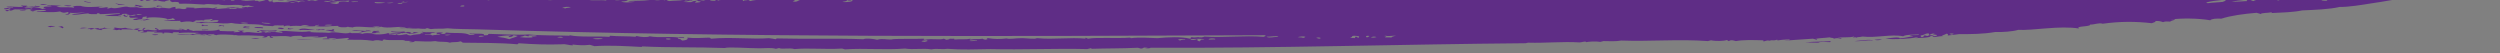 <?xml version="1.0" encoding="utf-8"?>
<!-- Generator: Adobe Illustrator 25.2.1, SVG Export Plug-In . SVG Version: 6.00 Build 0)  -->
<svg version="1.1" id="Layer_1" xmlns="http://www.w3.org/2000/svg" xmlns:xlink="http://www.w3.org/1999/xlink" x="0px" y="0px"
	 viewBox="0 0 937 20" style="enable-background:new 0 0 937 20;" xml:space="preserve">
<rect x="0" y="0" width="937" height="20" fill="#808080" stroke="none"/>
<style type="text/css">
	.st0{fill:none;}
	.st1{fill:#5F2D86;}
	.st2{fill:#FFFFFF;}
</style>
<g>
	<path class="st0" d="M222.1,14.5c1.2,0.3,2.5,0.2,3.8,0.1C225.7,14.2,223.4,14.3,222.1,14.5z"/>
	<path class="st0" d="M208.8,14c0.7,0,1.5,0.3,2.3,0C210.4,13.7,209.6,13.7,208.8,14z"/>
	<path class="st0" d="M198.2,13.3c-0.3,0.1,0.3,0.2-0.1,0.3c-0.5,0-0.9-0.2-1.4-0.3c-0.9,0.5-1,0.3-1.9,0.6c1.6,0.2,3.2,0.3,4.9,0.1
		c-1.3-0.5,0.6-0.2,1.6-0.5C200.3,13,199.2,13.4,198.2,13.3z"/>
	<path class="st0" d="M191,13.9c-1.2-0.2,0.6-0.4,0.4-0.6c-2-0.1-3.7,0.2-5,0.5c2.1,0.3,2.5,0.3,4.5,0.9c0.9-0.5,2.1-0.6,3.1-1.2
		c-0.4-0.2-0.9-0.1-1.4-0.3C191.9,13.4,192.6,13.7,191,13.9z"/>
	<path class="st0" d="M249.9,14.4c-0.9,0.3,0.6,0.6,1.4,0.3C251.4,14.3,250.6,14.5,249.9,14.4z"/>
	<path class="st0" d="M441.6,14.8c0,0.2,0.3,0.3,0.8,0.4c0-0.2,1.1-0.5,1.8-0.3C444.5,14.5,442.3,14.6,441.6,14.8z"/>
	<path class="st0" d="M363.3,15.3c0.9,0.3,2-0.1,2.9,0C366.4,14.9,364.1,15.1,363.3,15.3z"/>
	<path class="st0" d="M347.2,15.1c-0.7,0-1.8,0.2-1.8,0.4c0.3,0.1,0.7,0.1,1.1,0.2C347.4,15.5,348.2,15.3,347.2,15.1z"/>
	<path class="st0" d="M179.4,13.7c0.6,0.2,1.3,0,2-0.1C180.7,13.2,179.4,13.4,179.4,13.7z"/>
	<path class="st0" d="M147.5,0.9c-0.9,0.1-1.7,0.1-2.7,0.2C146,1.3,147,1.2,147.5,0.9z"/>
	<path class="st0" d="M144.5,1c-1.3-0.1-2.6-0.2-4-0.2C139.8,1.4,143.3,1.3,144.5,1z"/>
	<path class="st0" d="M149.8,1.1c-0.3,0.1-0.6,0.1-0.9,0.2c0.5,0.3,1.1,0,1.7,0.2C151.3,1.2,150.5,1.3,149.8,1.1z"/>
	<path class="st0" d="M151.6,0.6c-0.4-0.1-0.9,0.2-1.4,0.2c0.9,0.2,1.9,0.1,2.9-0.1c-0.5,0-1,0-1.5,0.1
		C151.3,0.7,151.4,0.7,151.6,0.6z"/>
	<path class="st0" d="M210.7,3c0.2,0.1,0.4,0,0.6,0c0.2,0.1,0.4,0.1,0.6,0.2c0-0.3,1.2-0.2,2.1-0.5C212.8,2.4,211.3,2.6,210.7,3z"/>
	<path class="st0" d="M173.6,2c-1.1,0.1-0.4,0.1-1.2,0.3C173.2,2.7,174.9,2.3,173.6,2z"/>
	<path class="st0" d="M486.4,13.9c0.7,0.2,1.4,0,2,0.3c0.7-0.1,0.6-0.3,0.9-0.4C488.4,13.5,487.4,13.7,486.4,13.9z"/>
	<path class="st0" d="M730.6,12.7c0.4,0.1,0.8,0.2,0.5,0.3c0.6,0,0.9-0.1,1.2-0.3C731.8,12.5,731.2,12.5,730.6,12.7z"/>
	<path class="st0" d="M725.3,12.6c-1.3-0.2-1.8,0.3-2.2,0.6c1.3,0,1.1,0,2,0.4C728.1,12.8,722.5,13.1,725.3,12.6z"/>
	<path class="st0" d="M722.8,12.5c-1.6,0.1-1.5,0.7-3.1,0.8c0.8,0.2,0,0.4,0.2,0.6c1.4,0.1,0.9-0.4,1.3-0.6c0.4-0.1,0.7,0.1,1.1,0.2
		C723.6,13.2,723,12.9,722.8,12.5z"/>
	<path class="st0" d="M259.5,0.2c-1.6-0.1-1.2,0.5-3.3,0.4c0.9,0.3,1.9,0.2,2.9,0.2c0.5-0.2,1-0.6,2.1-0.4c-0.1,0.2-0.9,0.4-0.4,0.6
		c1-0.1,2.1-0.1,1.8-0.5c-1.3,0.1-0.7-0.5-2-0.4c0.1,0,0.2-0.1,0.3-0.1h-1.6C259.6,0,259.7,0.1,259.5,0.2z"/>
	<path class="st0" d="M256.6,0.1c0.4,0.1,1,0,1.4-0.1h-1.1C256.8,0,256.7,0.1,256.6,0.1z"/>
	<path class="st0" d="M263.8,0.2c0.2-0.1,0.5-0.1,0.7-0.2h-2.1C262.9,0.1,263.3,0.2,263.8,0.2z"/>
	<path class="st0" d="M523.2,13.4c-1.3-0.1-2.7,0.3-4.1,0c-0.9,0.3,1.6,0.1-0.1,0.6c0.8,0.1,1.8-0.1,2.6,0.1
		C521.3,13.9,522.1,13.6,523.2,13.4z"/>
	<path class="st0" d="M131.5,0.7c1.4,0.3,1.4-0.2,2.6,0C134.5,0.3,132.2,0.5,131.5,0.7z"/>
	<path class="st0" d="M474.7,13.7c0.4,0.7,3,0.1,4.4,0.1C478.9,13.2,475.9,13.9,474.7,13.7z"/>
	<path class="st0" d="M453,14.8c0.7,0.1,1.5-0.1,2.3,0C456.4,14.4,452.9,14.2,453,14.8z"/>
	<path class="st0" d="M513.8,14c0.7,0.2,1.4,0.1,2.1-0.1C515.2,13.6,514.5,13.7,513.8,14z"/>
	<path class="st0" d="M446.2,14.7c0,0.5,1.7,0.3,2.6-0.1c0.1,0.3-0.4,0.6,0.7,0.9c0.9-0.2-0.2-0.9,1.9-0.6
		C450.9,14.3,447.8,14.6,446.2,14.7z"/>
	<path class="st0" d="M512.3,14c0.8-0.1,0.5-0.3,1-0.5C511.9,13.2,511.7,13.8,512.3,14z"/>
	<path class="st0" d="M493.3,14.2c0.4,0.1,0.7,0.2,1.1,0.3C495.8,14.3,494.3,13.8,493.3,14.2z"/>
	<path class="st0" d="M506,14.1c0.5,0.3,1.1,0,1.7,0.2c0.3-0.2,0.3-0.3,0.1-0.5c0.8-0.1,1.4,0.1,0.8,0.3c1.1,0.2,0.5-0.3,0.9-0.4
		c-0.6-0.3-1.3-0.2-2-0.3C506,13.6,507.4,13.9,506,14.1z"/>
	<path class="st0" d="M86.9,0.2c0.9,0.1,1.2,0,1.4-0.2h-1.4C86.8,0.1,86.8,0.1,86.9,0.2z"/>
	<path class="st0" d="M266.2,0.1c0.5,0.2,1.1,0.2,1.7,0.2c0.6-0.1,0.5-0.2,0.3-0.3h-1.8C266.3,0,266.2,0.1,266.2,0.1z"/>
	<path class="st0" d="M90.3,0c0.5,0,1.1,0.1,1.6,0h-0.6H90.3z"/>
	<path class="st0" d="M90.7,0.1c0.5,0.4,3.5,0.1,5,0c0.6,0.6,0.7-0.2,1.7,0.5c1.3-0.2,1.9-0.4,2.5-0.6h-8
		C92.5,0.1,90.9,0.2,90.7,0.1z"/>
	<path class="st0" d="M71.7,0h-0.6c0.1,0,0.3,0.1,0.4,0.1C71.6,0.1,71.6,0,71.7,0z"/>
	<path class="st0" d="M183.3,0.1c0.2,0,0.4-0.1,0.5-0.1h-1C182.9,0,183.1,0.1,183.3,0.1z"/>
	<path class="st0" d="M84.8,0h-1.7c0.4,0,0.9,0.1,1.3,0.1C84.5,0.1,84.7,0,84.8,0z"/>
	<path class="st0" d="M104.2,0.1c0,0,0.1-0.1,0.2-0.1h-2.1c-0.1,0.1-0.3,0.2-0.3,0.3c-0.5-0.1-0.2-0.2,0.1-0.3h-1.2
		c-0.4,0.1-0.2,0.5,0.5,0.6c1.6-0.4,0.5,0.1,1.4,0.3c2.2-0.4,4.1,0.2,6.2-0.2c0,0.2,0.3,0.3,1.1,0.3c0.7-0.3,1.8-0.5,1.8-0.1
		c0.9-0.2,0.4-0.6,2.7-0.4c-1.3-0.5-2.9-0.1-4.4,0.3c-1,0-1.9-0.4-2.9-0.4c0.4-0.1,0.9-0.1,0.6-0.2c1.2,0.2,3.3,0.1,4.3-0.2h-5.6
		C105.9,0.2,105,0.2,104.2,0.1z"/>
	<path class="st0" d="M131,0.2c-2.2,0.3-2.7-0.1-4.7,0.3c-0.5-0.1-0.9-0.3-1.4-0.4c-0.5,0.2-1,0.2-1.5,0.1c0.2,0.3,2.4,0.2,2.9,0.5
		c-0.9,0.4-1.8,0.1-2.7,0.4c0.8,0.2,1.7,0.3,2.5,0.4c1.2-0.3,1.1-0.5,0.7-0.8c1.2-0.2,2.4-0.3,3.5,0C131.4,0.5,130.4,0.4,131,0.2z"
		/>
	<path class="st0" d="M247.6,0h-2.2C246.6,0.2,247.1,0.1,247.6,0z"/>
	<path class="st0" d="M249.4,0h-0.5c0.1,0,0.2,0.1,0.4,0.1C249.3,0.1,249.3,0,249.4,0z"/>
	<path class="st0" d="M250.9,0.4c1.1-0.2,3.9-0.1,5.1-0.4h-6.1C250,0.1,250.2,0.3,250.9,0.4z"/>
	<path class="st0" d="M227.3,0.2c-0.2-0.1-0.1-0.1,0.1-0.2H221C222.5,0.3,225.5-0.1,227.3,0.2z"/>
	<path class="st0" d="M235.3,0.2c-0.9,0.3-1.6,0.4-2.4,0.3c0.6,0.6,3.5,0.4,5.2,0.2c-0.9-0.2-1.8,0.1-2.6-0.3c2.7-0.2,5.4,0,8.2-0.4
		h-8.9C235.2,0,235.5,0,235.3,0.2z"/>
	<path class="st0" d="M207.3,0h-2C206,0.1,206.6,0.1,207.3,0z"/>
	<path class="st0" d="M88.7,3.3C88.9,3,87.8,3,86.8,3.1c0,0,0,0,0,0c0,0,0,0,0,0c-0.4,0-0.8,0.1-1,0.2C86.7,3.5,87.7,3.3,88.7,3.3z"
		/>
	<path class="st0" d="M232.7,0h-2.2C231.2,0.2,231.9,0.1,232.7,0z"/>
	<path class="st0" d="M112.7,9.5c1,0.2,2.1,0.4,3.2,0.1C114.8,9.5,113.8,9.2,112.7,9.5z"/>
	<path class="st0" d="M101.5,8.8c-1.1-0.4-2.4-0.1-3.4-0.4C98,8.8,100.5,9,101.5,8.8z"/>
	<path class="st0" d="M90.1,8.6c0.9,0.3,2.8,0.3,2.9,0C92.1,8.5,91.1,8.3,90.1,8.6z"/>
	<path class="st0" d="M115,0.2c0.2,0,0.5,0.1,0.8,0.2c0.8-0.4,1.6-0.3,2.3,0c0.4-0.1,0.8-0.2,1.2-0.3C117.9,0.1,116.5-0.1,115,0.2z"
		/>
	<path class="st0" d="M139.8,10c-0.7-0.1,0.1,0.2,1,0.2c0.6,0,1.1-0.1,1.6-0.2C141.6,9.7,140.6,10,139.8,10z"/>
	<path class="st0" d="M121.7,9.5c0.9,0.1,2.6,0.2,2.7-0.2C123.5,9.2,121.8,9.2,121.7,9.5z"/>
	<path class="st0" d="M124.2,0.6c-0.9-0.1-1.9-0.4-2.9-0.2C122.2,0.7,123.2,0.8,124.2,0.6z"/>
	<path class="st0" d="M51,5.5c0.7,0.3,1.5,0,2.3,0C53.1,5.5,52.3,5.1,51,5.5z"/>
	<path class="st0" d="M122.9,14.5c0.3,0.1,0.7,0.2,1.1,0.2c0.7,0,1.3,0,1.9-0.1c0.1,0,0.1-0.1,0.1-0.1
		C125.1,14.3,124,14.2,122.9,14.5z"/>
	<path class="st0" d="M154.6,15.4c0.2,0,0.4,0,0.6,0C155,15.3,154.8,15.3,154.6,15.4z"/>
	<path class="st0" d="M152.5,10.5c0.8,0,1.6-0.1,2.4,0C153.9,10.4,153,10.4,152.5,10.5z"/>
	<path class="st0" d="M729.7,12.6c-0.8,0.4-1,0.4-1.9,0.8c0.2,0.1,0.4,0.1,0.6,0.1c0.2,0,0.4,0,0.5-0.1c0.3,0,0.6-0.1,0.9-0.1
		c0.1,0,0.2,0,0.3,0C730,13.1,730.4,12.9,729.7,12.6z"/>
	<path class="st0" d="M194.3,16.2c-0.1,0-0.3,0-0.6,0C193.9,16.2,194.1,16.2,194.3,16.2z"/>
	<path class="st0" d="M9.1,2.9c0.8,0.5,1.8-0.2,2.6,0.3C12.3,3.1,12,2.9,12.6,3C12.6,2.7,10.2,2.6,9.1,2.9z"/>
	<path class="st0" d="M166.6,13.1c0.8,0.3,1.6,0.1,2.4-0.1C168.2,13,167.5,12.9,166.6,13.1z"/>
	<path class="st0" d="M827,0.9c-0.3,0.1,0.2,0.2,0.5,0.3c2.1-0.3,4.2-0.3,5.6-0.5c0.8-0.3,1.4-0.5,0.9-0.7h-1.3
		C830.6,0.2,828.3,0.5,827,0.9z"/>
	<path class="st0" d="M269.4,0.2c0.4-0.2,0.8-0.2,1.1-0.2H269C269,0.1,269.1,0.2,269.4,0.2z"/>
	<path class="st0" d="M853.8,0.2c0.2-0.1,0.4-0.1,0.6-0.2h-0.9C853.5,0.1,853.6,0.1,853.8,0.2z"/>
	<path class="st0" d="M843.5,0.1c0.4,0.1,0.7,0.2,1.1,0.3c0.3-0.2,0.6-0.3,1-0.4h-1.5C843.9,0,843.7,0.1,843.5,0.1z"/>
	<path class="st0" d="M317.5,0c-0.2,0.4-0.1,0.4-1.8,0.7c1.6,0.3,4.7-0.2,3.6-0.7C318.6,0.3,318,0.3,317.5,0z"/>
	<path class="st0" d="M836.3,0.6c1.9,0.1,3.9-0.1,5.9-0.2c0.2-0.2,0-0.3-0.3-0.4H841C839.4,0.2,837.9,0.3,836.3,0.6z"/>
	<path class="st0" d="M278.9,0.4c-0.2-0.4,1-0.2,1.5-0.4h-1.6C278.4,0.1,278.3,0.3,278.9,0.4z"/>
	<path class="st0" d="M872.3,0H870c0.6,0.4,1.3,0.2,2,0.3C872,0.2,872.2,0.1,872.3,0z"/>
	<path class="st0" d="M280.5,0.1c0.2,0.1,0.5,0.2,0.8,0.3c0.7-0.3,1.7-0.3,2.1-0.4H281C280.8,0,280.7,0.1,280.5,0.1z"/>
	<path class="st0" d="M297.1,0.5c1.6,0.4,1.8-0.2,2.7-0.5h-1.9C298,0.1,297.6,0.3,297.1,0.5z"/>
	<path class="st1" d="M17.8,9.9c0.4,0.1,0.7,0.2,1.1,0.3c0.6-0.3,1.2-0.1,1.8-0.3C19.8,9.7,18.8,9.6,17.8,9.9z"/>
	<path class="st1" d="M23.1,9.8c-0.5,0.1-0.9,0.2-1.3,0.3c1.1,0,1.1,0.3,1.7,0.5C24,10.3,23.8,10.1,23.1,9.8z"/>
	<path class="st1" d="M7.5,3.7C7.1,4,9.2,4.1,9.8,3.7C9.1,3.3,8.2,4,7.5,3.7z"/>
	<path class="st1" d="M39,10.3c-0.1,0.4-0.5,0.3-1.8,0.5c-0.1-0.1-0.1-0.2-0.5-0.3c-0.8,0.2-1.6,0.2-2.3,0c-0.8,0.1-1.6,0.2-1.6,0.4
		c0.4,0,1.3-0.1,0.9,0.1c0.6,0.2,1.2-0.2,1.8-0.3c0.4,0.3,1.4,0.4,2.5,0.6c0.1-0.6,2.1-0.6,3.6-0.7C40.7,10.6,39.8,10.7,39,10.3z"/>
	<path class="st1" d="M11.3,4c0.4,0.1,0.7,0.2,1.1,0.3c0.1-0.1,0.4-0.3,0.9-0.2C13.8,3.8,11.8,3.6,11.3,4z"/>
	<path class="st1" d="M17.8,1.6c-0.9-0.1-2.5-0.2-2.7,0.2C16,1.9,16.8,1.8,17.8,1.6z"/>
	<path class="st1" d="M56.9,13c0.8,0.3,2.3,0.2,2.4-0.1C58.5,12.9,57.7,12.8,56.9,13z"/>
	<path class="st1" d="M26.8,2.1c-1-0.1-1.9-0.2-2.9,0C24.9,2.2,25.8,2.6,26.8,2.1z"/>
	<path class="st1" d="M56.2,7.2c-0.4,0-0.8-0.1-1.1-0.2c-0.6,0.6-2,0.2-1.6,0.6C54.7,7.8,54.6,7.4,56.2,7.2z"/>
	<path class="st1" d="M31.8,0.4c-1,0.3,1.3,0.5,2.2,0.7C34.4,0.8,32.3,0.8,31.8,0.4z"/>
	<path class="st1" d="M44,1.8c1,0,1.9,0.1,2.9-0.1c-1.1-0.1-2.3-0.1-3.4-0.4C42.5,1.4,45.1,1.6,44,1.8z"/>
	<path class="st1" d="M75.7,11.1c-0.4,0.5,1.7,0.1,2.3,0.2C78.4,10.9,76.3,11.2,75.7,11.1z"/>
	<path class="st1" d="M76,9.2c-0.6,0.2-0.6,0.4-0.1,0.6c0.9-0.4,2,0,2.1-0.3C77.4,9.2,76.6,9.7,76,9.2z"/>
	<path class="st1" d="M94.1,14.3c1,0.2,2.1,0.4,3.2,0.1C96.2,14.3,95.2,14.2,94.1,14.3z"/>
	<path class="st1" d="M93.4,10.1c0.7-0.4-1.1,0.1-1.4-0.3c-1.2,0.2-0.5,0.4-1,0.5c0.7,0.2,1.5,0.3,2.3,0.3c0.8-0.2-0.7-0.3-1.4-0.3
		C91.3,10.2,93.1,10,93.4,10.1z"/>
	<path class="st1" d="M95.4,10.2c-0.2,0.5,2.3,0.2,3.1,0.4C99.4,10.1,96.4,10.1,95.4,10.2z"/>
	<path class="st1" d="M106.4,10.8c0-0.3-1.4-0.6-2.3-0.3C104,10.7,105.4,11.1,106.4,10.8z"/>
	<path class="st1" d="M112.4,11.3c1.9-0.3,3.7,0.2,5.6-0.2c-2.8,0-3.9-0.9-6.2,0C112.2,11.1,112.7,11.2,112.4,11.3z"/>
	<path class="st1" d="M121.8,11c-0.6-0.4-1.4,0.3-2-0.1c-0.5,0.2-0.9,0.3-1.2,0.2c-0.7,0.3,0.9,0.1,1.1,0.3
		C119.2,10.9,120.7,11.4,121.8,11z"/>
	<path class="st1" d="M124.7,10.9c-0.1,0.6-1.7,0.1-2.7,0.4c1.9,0.2,2.2,0.8,3.7,0.4C123.9,11.4,126.3,11.2,124.7,10.9z"/>
	<path class="st1" d="M131.9,11.4c1.1,0.4,2.3,0.1,3.5,0.2c0.6,0.2-0.2,0.4-1,0.5c2,0.2,2-0.6,4.7-0.4c-0.5-0.3-0.6-0.2-1.7-0.5
		c-1.3,0.3,0.4,0.1,0.8,0.4C136.2,11.7,134.1,11.2,131.9,11.4z"/>
	<path class="st1" d="M106.6,0h-2.2c-0.1,0-0.1,0.1-0.2,0.1C105,0.2,105.9,0.2,106.6,0z"/>
	<path class="st1" d="M695.1,15.4c2.3,0.2,4.8-0.5,7-0.2C701.1,14.6,697.3,15.2,695.1,15.4z"/>
	<path class="st1" d="M702.5,14.9c0.9,0.3,1.9,0.2,2.9-0.1C704.4,14.7,703.5,14.8,702.5,14.9z"/>
	<path class="st1" d="M86.8,3.1C86.8,3.1,86.8,3.1,86.8,3.1C86.8,3.1,86.8,3.1,86.8,3.1C86.8,3.1,86.8,3.1,86.8,3.1z"/>
	<path class="st1" d="M102,0.3c0.1-0.1,0.2-0.2,0.3-0.3h-0.2C101.8,0.1,101.5,0.2,102,0.3z"/>
	<path class="st1" d="M368.3,14.5c0.1,0,0.1,0,0.2,0C368.4,14.5,368.4,14.5,368.3,14.5z"/>
	<path class="st1" d="M872,0.3c-0.7-0.1-1.4,0.1-2-0.3h-15.6c-0.2,0.1-0.5,0.1-0.6,0.2c-0.2-0.1-0.3-0.1-0.2-0.2h-8
		c-0.4,0.1-0.7,0.2-1,0.4c-0.4-0.1-0.7-0.2-1.1-0.3c0.2,0,0.4-0.1,0.6-0.1h-2.2c0.3,0.1,0.4,0.2,0.3,0.4c-2,0.1-4,0.3-5.9,0.2
		c1.6-0.3,3.1-0.4,4.7-0.6h-7c0.5,0.2-0.1,0.4-0.9,0.7c-1.4,0.2-3.5,0.2-5.6,0.5c-0.3-0.1-0.8-0.2-0.5-0.3c1.3-0.4,3.6-0.7,5.7-0.9
		H319.3c1.1,0.5-2,1-3.6,0.7c1.7-0.3,1.6-0.3,1.8-0.7h-17.7c-0.9,0.3-1.1,0.9-2.7,0.5c0.5-0.2,0.9-0.4,0.8-0.5h-14.5
		c-0.5,0.1-1.4,0.1-2.1,0.4c-0.3-0.1-0.6-0.2-0.8-0.3c0.2,0,0.3-0.1,0.5-0.1h-0.7c-0.5,0.2-1.6,0-1.5,0.4c-0.6-0.1-0.5-0.3-0.2-0.4
		h-4.1h-4.1c-0.4,0-0.8,0-1.1,0.2c-0.3,0-0.4-0.1-0.4-0.2h-0.8c0.2,0.1,0.3,0.2-0.3,0.3c-0.6,0-1.2,0-1.7-0.2c0,0,0.1-0.1,0.2-0.1
		h-1.9c-0.2,0.1-0.5,0.1-0.7,0.2c-0.5,0-0.9-0.1-1.4-0.2h-1.5c-0.1,0-0.2,0.1-0.3,0.1c1.3-0.1,0.7,0.5,2,0.4
		c0.3,0.4-0.8,0.4-1.8,0.5c-0.5-0.2,0.3-0.4,0.4-0.6c-1.1-0.2-1.6,0.2-2.1,0.4c-1,0-2,0.1-2.9-0.2c2.1,0.1,1.7-0.5,3.3-0.4
		c0.2-0.1,0.1-0.2-0.2-0.2H258c-0.4,0.1-1,0.2-1.4,0.1c0.1,0,0.2-0.1,0.3-0.1H256c-1.2,0.3-4,0.2-5.1,0.4c-0.7-0.1-0.9-0.3-1-0.4
		h-0.6c0,0-0.1,0.1-0.2,0.1c-0.1,0-0.3-0.1-0.4-0.1h-1.2c-0.5,0.1-1.1,0.2-2.2,0h-1.7c-2.8,0.4-5.5,0.2-8.2,0.4
		c0.8,0.4,1.7,0.1,2.6,0.3c-1.7,0.2-4.6,0.4-5.2-0.2c0.8,0.1,1.5,0,2.4-0.3c0.2-0.2-0.2-0.2-0.5-0.2h-2.1c-0.8,0.1-1.5,0.2-2.2,0
		h-3.1c-0.1,0.1-0.2,0.1-0.1,0.2c-1.8-0.3-4.8,0.1-6.3-0.2h-4.4h-1.1h-8.2c-0.7,0.1-1.3,0.1-2,0h-21.6c-0.1,0-0.3,0.1-0.5,0.1
		c-0.2,0-0.4-0.1-0.5-0.1h-70.6c-1,0.3-3.1,0.4-4.3,0.2c0.3,0.1-0.2,0.1-0.6,0.2c1,0,1.9,0.4,2.9,0.4c1.5-0.4,3.1-0.8,4.4-0.3
		c-2.3-0.2-1.8,0.2-2.7,0.4c0-0.4-1.1-0.2-1.8,0.1c-0.8,0-1.1-0.1-1.1-0.3c-2.1,0.4-4-0.2-6.2,0.2c-0.9-0.2,0.2-0.7-1.4-0.3
		c-0.6-0.1-0.8-0.5-0.5-0.6h-1.1c-0.6,0.2-1.2,0.4-2.5,0.6c-1-0.7-1.1,0.1-1.7-0.5c-1.5,0.1-4.5,0.4-5,0c0.2,0.1,1.8,0,1.2-0.1
		c-0.5,0.1-1.1,0-1.6,0h-2c-0.2,0.2-0.5,0.3-1.4,0.2c-0.1-0.1-0.1-0.1,0-0.2h-2.1c-0.1,0-0.3,0.1-0.4,0.1C84,0.1,83.5,0,83.1,0H71.7
		c0,0-0.1,0.1-0.2,0.1c-0.1,0-0.3-0.1-0.4-0.1h-7.4c0.3,0.3-0.2,0.5,1,0.8c0.8-0.2,1.5,0,2.3,0c-0.3,0.2,0.3,0.4,0.2,0.6
		c3.1-0.1,6.2,0.1,9.3,0.3c1.8-0.5,3.5,0.2,5.3-0.1c2.9,0.9,7.6-0.4,9.5,0.7C91.9,2,92.5,2.2,93.1,2c0.7,0.3,1.5,0.3,2.2,0.5
		c-1.2,0.2-2.1-0.2-2.7,0.4c0.6-0.4-0.7-0.2-1.7-0.3c-0.8,0.3,0.4,0.3,1.1,0.3C90.6,3.3,89.3,3,87.9,3c-0.5-0.2,1.4-0.2,1.8-0.1
		c-0.4-0.4-3.5,0-4.9-0.1c0.6,0.3,1.4,0,2,0.3c1-0.1,2.1-0.1,1.9,0.2c-1,0-2,0.2-2.9,0c0.2-0.1,0.6-0.2,1-0.2
		c-2.7-0.1-3.7,0.2-6.2,0.3c-0.8-0.2,2-0.3,0.4-0.6c-0.4,0.1-0.8,0.2-1.2,0.3c-2.5-0.4-5.5-0.1-7.3,0.1c1.7-0.4-1.1-0.3-2.5-0.4
		c-0.2,0.2-1,0.4,0.2,0.4c-2.1,0.6-2.3-0.3-4.1,0.1c-0.8-0.2-0.3-0.5-0.2-0.7c-0.8-0.1-2.1,0.4-2.1,0.5c-1.2,0.2-3.4-0.6-3.8,0
		c-0.5,0-2.4-0.3-2-0.4c-1.2,0.4-4.4,0.4-7,0.1c1.6-0.2,1.4-0.1,2.7-0.5c-0.9-0.2-1.9-0.3-2.8-0.5c-0.9,0.1,0.8,0.6-0.4,0.4
		c-0.6,0.4,1.3,0,1.8,0C52.5,2.7,49,3,47.6,2.5c-1.9-0.1-4.1,1-5.9,0.4c-0.4,0.1-0.8,0.2-1.2,0.3c-1-0.2,0.1-0.3,0.1-0.5
		c-1.1-0.1-2.4,0.5-3.5,0.1c-0.6-0.3,1.1-0.2,1.5-0.4c-3.3,0.2-6.4,0.5-8.4-0.2c-1,0-1.9-0.1-3,0.3c0.7,0.1,0.8,0.3,0.2,0.4
		c-1.1-0.4-4.3,0.1-6.3-0.4c0.7-0.2,1.4-0.4,2.1-0.2C22.7,2,19.6,2,18,1.9c-1.4,0.4,1,0,1.4,0.4c-1,0.3-1.9,0-3,0.3
		C16.6,2.7,16.6,2.9,16,3c0.7,0.2,1.1,0,1.1,0.3c-0.4,0-0.8,0-1.2,0.1c-1.4-0.6-1.8-0.5-3.7-0.8c1-0.4,1.9,0.3,2.9-0.1
		c-0.6-0.3-1.3-0.1-2-0.4c0.6,0.3-2.2,0.5-3.3,0.5c-0.3-0.1,0.3-0.2,0.6-0.3C9.7,1.9,8.9,2.3,8.1,2C7.6,2.2,8.8,2.3,8.6,2.5
		c-2.1,0.3-4-0.2-6.1,0C2.4,2.9,4,2.5,4.8,2.7C5,2.8,4.8,2.9,5,2.9C3.5,2.7,3.1,3,1.5,3.2c0,0.5,1.4,0.3,2.1-0.1
		c1.3,0.2-1.4,0.5,0.5,0.5c-1,0.1-3,0.2-1.6,0.6c0.8,0,1.2-0.2,0.4-0.4C3.3,3.7,3.7,3.9,4,4c1.1-0.2,0.8-0.4,1.6-0.5
		c1.7,0,3.5,0.2,5.3-0.1c2,0.8,4.3,0.1,6.4,0.4C17.1,4.4,14,4,13.7,4.5c3.3-0.2,5.1,0.4,8.8-0.2c0.8,0.4,1.3,0.7,2.9,0.2
		c0.7,0.4,0.3,0.7-1,0.9c0.4,0.2,1,0,1.4,0.1c-0.5-0.3,1.4-0.5,0.1-0.8c2,0.4,4.1-0.1,6.1,0c-2.7,0.3-4.5,0.6-5.1,0.6
		c0.8,0.6,4.3-0.2,6.2-0.3c0.1,0.4,2.1,0.3,3.2,0.3C36.6,5.2,36,5.1,36.4,5c0.3,0,0.6,0,0.9-0.1c0.1,0.1-0.4,0.3,0.2,0.4
		c2.4,0,4.9-0.3,7.3-0.3c0.2,0.1,0,0.2,0.3,0.2c-2.6,0.1-3.5,0.4-5.9,0.6c2,0.4,4.1,0.1,6.1,0.3C46,5.8,44.4,6,44.2,5.8
		c0.5-0.2,1-0.1,1.5-0.2C47,5.9,46,6.2,47.3,6.3c0.6-0.1,0.3-0.3,0.9-0.4c-0.3-0.1-0.6,0-0.9,0.1c-0.6-0.2-0.4-0.8-1.1-0.3
		c-1.7-0.5,0.4-0.6,1.6-0.5c-1.5,0.2,1.6,0.3,0.5,0.6c0.8,0.2,1.6-0.4,2.4-0.3C51.5,5.8,49.4,6,48.6,6c-0.8,0.2,0.6,0.4-0.1,0.6
		c1,0.2,2.2-0.1,3.2,0.1c-0.1,0.3-1.2,0.2-1.9,0.6c1,0.5,2.2-0.1,3.2,0.3c0.6-0.3-1.3-0.2-1.7-0.5c0.9,0,1.8,0,2.6,0.1
		c-1.3-0.3-0.5-0.5-0.1-0.9c0.3,0,0.6,0,0.9-0.1c1.3,0.2-0.8,0.3,0.5,0.5c1.4-0.5,8.1,0,7.5,0.6c0.8-0.3,1.8-0.1,1.8-0.5
		c1.5,0.3,0.4,0.5,1.3,0.7c-1.4-0.1-3,0.2-4.4,0c0.8,0.4,4.2,0.4,6.1,0.3C68,8,67,8.1,68,8.3c1.3-0.2,2.6-0.5,4.4,0
		c0.2-0.4,1.5-0.3,0.7-0.8c0.8,0.4,2-0.1,3.5,0.2C75.8,7.1,79,7.5,79,7.1c2.1,0.3-1.3,0.5,0.2,0.7c0.9-0.3,1.8-0.3,2.7-0.2
		C82,7.8,81.6,8,81.5,8.2c-3,0.2-5.9-0.2-8.2,0.2c0.6,0.3,1.4-0.2,2,0.3c3.9-0.9,7.5,0.6,11.4-0.1c3.6,0.8,10.5,0.1,12.1,1
		c1.2,0.1,2.3,0.1,3.5,0.2c0.7-0.6,2.6-0.1,4.1-0.3c0.1,0.1-0.4,0.3,0.2,0.4c0.2-0.4,2.3-0.4,2.1-0.1c3.3-0.4,6.4,0.3,9.6,0
		c-0.9-0.2,0.8-0.4,1.2-0.5c0.5,0.2-1.3,0.4-1,0.5c2.7,0.4,5.5-0.1,8.2-0.1c-0.2,0.6,3.1,0.7,3.7,0.3c0.5,0.3,1.1,0.1,1.7,0.3
		c1.3-0.7,5.4,0.1,8.7-0.1c-0.9-0.1-1.7-0.3-1-0.2c0.8,0,1.8-0.3,2.6,0.1c0.2,0,0.3-0.1,0.5-0.1c2.4,0.9,7.4-0.5,9.3,0.4
		c-0.9-0.1-1.8,0-2.6,0c0.3,0.2,1.5,0.2,2.9,0.1c0.5-0.1,1.4-0.1,2.4,0c0.2,0,0.4,0,0.5,0c0.9,0.1,4.2,0.6,4.4,0.1
		c0.6-0.2,1.1,0.3,1.7,0.3c2.1-0.3,4.1,0,6.2-0.3c2.4,0.3,7.5,0.3,11.3,0.4c97.9,3.1,196.4,2.6,295,2.2c0.8,0.2,0.1,0.4-0.4,0.6
		c-7.3-0.6-14.9,0.4-22.2-0.1c-0.6,0.3-1,0.3-2.1,0.4c-0.3-0.2,0.5-0.1,0.9-0.2c-1.1-0.2-2.4,0.4-3.5,0c-0.9,0.2,0.1,0.4-0.7,0.6
		c-3.1-0.8-8.1-0.6-12.2-0.2c-3.3-0.1-6.5-0.4-9.9,0c-0.4-0.1-0.4-0.2-0.3-0.2c-5.2,0.4-12.4-0.2-15.8,0.4c-0.8-0.2,0-0.3-1.1-0.3
		c-0.3,0.1,0.2,0.2,0.5,0.3c-6.5-0.6-11.9,0.4-18.6-0.2c-0.7,0.5-3.9,0-5.5,0c-2.7,0-4.7,0.5-5.8,0.1c-2.4,0.3-4.7,0.3-7-0.1
		c-1.3,0.1,0.7,0.3-0.7,0.5c-0.3,0.2-1.4-0.2-1.3-0.3c-1.5,0.3-3,0-4.5,0.3c-0.6-0.1-0.3-0.2,0.1-0.3c-2.1,0.4-4.1,0.1-6.2,0.3
		c-0.1-0.6-0.1-0.1-1.7-0.3c0,0.2-0.8,0.4-1.5,0.4c0-0.1-0.3-0.3-0.8-0.4c-1.4,0.6-4.2-0.2-7.1,0.4c-0.5-0.1-0.5-0.3-0.2-0.4
		c-3.4,0.2-11.4-0.1-12.3,0.3c-1.8,0.1-3.4-0.5-5.3,0.1c-1.6-0.4-4.4-0.6-5.2-0.2c-10.9-0.4-21,0-32.3-0.3c-0.6,0.1-0.3,0.2-0.6,0.3
		c-0.9-0.2-1.2-0.2-2.5-0.4c-6.1,0.5-14.5-0.5-21.6,0.2c-0.5-0.1-0.2-0.3-0.8-0.4c-2.7,0.1-5.5,0.3-8.2,0c0.1,0.2,0.7,0.9-1.9,1.1
		c-0.7-0.3-0.1-0.5-1.6-0.7c-0.4-0.3,1.6-0.5,2.1-0.2c1.1-0.4-1.9-0.6-1.7-0.2c-3.6-0.6-7.4,0.2-11-0.5c-0.9,0.5-3.3,0.3-4.9-0.1
		c-0.6,0.1-0.4,0.2-0.1,0.3c-3.2-0.3-6.6-0.1-9.8-0.4c-0.3,0.1,0,0.3-0.4,0.4c-4.7-0.3-11.3,0.2-14.8-0.6c-0.3,0.1,0.1,0.2,0.2,0.2
		c-5.2-0.2-10.5,0-15.7-0.5c-3.8,0.3-9.9-0.1-14.6-0.2c-1.1,0.2,0.2,0.4-1,0.5c-0.4,0-0.8,0.1-1.2,0c1.2-0.9-3.5-0.4-5.1-0.7
		c-0.6,0.4,1.3,0.1,1.7,0.3c0.5,0.3-1.4,0.2-1.8,0.3c-1.8-1.1-5.8-0.5-8.6-0.9c-1.1,0.2,0.2,0.4-1,0.5c-0.4,0.1-0.8-0.1-1.2,0
		c-0.3-0.1,0.5-0.3,0.9-0.4c-0.8-0.2-1.7-0.2-2.6,0c-0.1,0.2,0.9,0.3-0.1,0.5c0.6,0.2,1.2-0.1,1.7,0.2c-1,0.3-1.9-0.1-3,0.3
		c-0.9-0.5-1.9-0.3-2.9-0.4c-0.2-0.4,1.9,0.1,2.7-0.2c-1.8-0.6,0.8-0.2,1.5-0.4c-2.7-0.6-2.6,0.1-5.2-0.4c-0.5,0.2,0.8,0.3,0.5,0.5
		c-0.3,0.1-0.6,0-0.9-0.1c-0.5,0.2-0.2,0.3,0.5,0.3c-1.5,0.4-3,0.2-4.5,0.7c-0.9-0.2-1.4-0.2-1.1-0.5c-1.3,0-2.6,0.6-3.9,0.3
		c-0.6-0.2,0.6-0.3,1.1-0.4c-0.1,0-0.3-0.1-0.4-0.1c-0.7,0-1.2,0.3-1,0.4c-0.9,0.2-1.7-0.3-2.6-0.1c-0.3-0.2,0.7-0.3-0.5-0.5
		c-1.4,0.6-5.9,0.7-5.8,0.1c-1.3,0-2.5-0.3-3.8,0.2c-1.5-0.7-4,0.1-4.6-0.5c-1.7,0.9-5.3-0.6-7.9,0.1c-2.4-0.2-4.9,0-7.2-0.3
		c-0.8-0.2,1.5,0,0.1-0.3c-4,0.7-7.7-0.4-11.7,0c0.5,0.2,1,0.1,1.4,0.3c0.2,0.1-0.4,0.2-0.1,0.3c-1.7-0.1-3.4-0.5-5.2-0.5
		c-0.3,0.2,0.5,0.2,0.8,0.2c0.5,0.3-1.3-0.1-1.8,0.3c-0.1-0.2-0.3-0.3-1.1-0.3c-1.7,0.9-4.6-0.4-7,0.2c-1-0.2-1-0.4,0.1-0.6
		c-0.7-0.3-1.6,0-2.3-0.2c-0.3,0.1,0.4,0.3,0.8,0.4c-0.8,0.3-1.6,0.2-2.4,0.3c-0.4-0.2-0.1-0.3,0.7-0.5c-2.1,0.3-4.1,0-6.1,0
		c-0.3-0.2,0.7-0.3-0.5-0.5c-1.3,0.8-7.4,0.2-9.4,0.5c-0.6-0.4-2.9-0.3-1-0.7c-1.2-0.1-1.4,0.1-1.5,0.4c-1.2,0-1.4-0.8-3.1-0.4
		c0.5,0.3,1.2,0,1.7,0.2c-0.4,0.1-0.5,0.2-0.3,0.2c-2.9-0.1-5.7-0.6-8.8,0c0.1-0.4-0.1-0.4-1-0.8c-0.9,0.2,0.2,0.5,0.7,0.7
		c-1.7,0.6-3-0.4-4.7,0.1c-1.7-0.3,0.8-0.6-0.1-0.9c-1.1,0.3-0.6,0.6-1,0.9c-1.2,0.3-1.1-0.3-1.7-0.2c-0.3-0.1,0.5-0.3,0.9-0.4
		c-1-0.1-2.6,0.1-2.1,0.4c-2-0.6-2-0.1-3.4-0.7c-2,0.3-2.1,0.2-4.1-0.1c-0.3,0.2,0.7,0.4-0.7,0.6c0.5,0.1,0.9,0.3,1.4,0.4
		c1.1,0,0.6-0.4,1.7,0c0.6-0.1,0.4-0.2,0.1-0.3c1.8,0,7.4-0.1,6.3,0.7c0.5,0.2,1.2-0.2,1.8-0.3c0.9,0.3,0.1,0.6-1,0.7
		c0.6,0.1,3.6,0.1,2.4-0.3c1.3-0.1,2.5,0.3,3.8-0.2c0.5,0.2-1.3,0.4-1,0.5c1,0.3,4-0.2,3.1,0.4c0.7,0.2,1.1-0.2,0.6-0.3
		c1.1,0,2.1,0,3.2,0.3c0.3-0.1,0-0.3,0.4-0.4c0.7-0.1,1.3,0.1,2.1-0.1c0,0.1-0.1,0.3-0.4,0.4c2.6-0.3,5.1-0.2,7.6-0.1
		c0.6,0.2-0.9,0-1.2,0.3c0.8,0.2,1.8-0.1,2.6,0.3c1.9-0.4,1.8,0.7,3.7,0.3c-0.6-0.1-1.2-0.1-1.7-0.2c0.9-0.4,1.5,0.1,2.4-0.3
		c0.7,0.1,0.1,0.3-0.4,0.4c0.5,0,1-0.1,1.4,0.1c0.6-0.5,5.5-0.2,7.9,0c0,0,0,0,0.1,0.1c3.4-0.1,6.7,0,10,0.2
		c0.3,0.1-0.5,0.3-0.9,0.4c1.2,0.4,2.2-0.1,2.1-0.4c1.8-0.1-0.1,0.5,1.6,0.7c1.6-0.2-1.1-0.4-0.2-0.6c2.4,0.1,4.9-0.4,7.3,0.2
		c1-0.5,2-0.3,3.6-0.4c1,0.2,0.3,0.3,1.1,0.5c1.9-0.3,3.7-0.2,5.6-0.2c0.4,0.3-1.6,0.2-2.1,0.2c1.2,0.3,3.4,0.1,5-0.2
		c1.1,0.2-0.3,0.4,0.8,0.6c-0.8,0.3-2.1,0-2.1,0.4c1.1,0,2.2,0,3.1,0c-0.4,0-0.8-0.1-1.1-0.2c1.1-0.3,2.2-0.2,3.2,0
		c0,0-0.1,0.1-0.1,0.1c1.4-0.1,2.8-0.2,4.3-0.4c1.6,0.3-1.1,0.5,0.2,0.7c3.1,0,6.2-0.1,9.3,0.4c1.6-0.5,2.6-0.1,3.5,0
		c0.6-0.2-0.4-0.3,0.7-0.5c2.2,0.6,7.6-0.2,7.8,0.5c0.9,0,1.8,0,2.8,0.1c0.2,0,0.4,0,0.6,0c2.9,0.1,6,0.3,8,0c1.8,0.5,3.7,0,5.4,0.6
		c1.3-0.4,2.5,0,3.9-0.5c1,0.2,0.3,0.3,1.1,0.5c6.8,0.1,13.6,0,20.3,0.6c0.1-0.1,0.6-0.3,0.4-0.4c-0.2,0-0.4,0-0.6,0
		c0.3,0,0.5,0,0.6,0c5.4,0.4,10.8,0.6,16.3,0.4c1.4-0.2,2.7,0.4,4,0.4c0.3-0.1-0.3-0.2,0.1-0.3c1.7,0.2,3.9,0.4,6.4,0.1
		c0.6,0.2,1.1,0.3,1.7,0.5c6-0.4,11.9,0,17.7,0.3c0.2-0.1,0-0.2,0.3-0.2c10.2,0.5,20.6,0.2,30.8,0.6c1.6-0.5,8.6,0.1,13.1,0.1
		c2.4,0,4.4-0.3,6.1,0.2c0.4-0.1,0.8-0.2,1.2-0.3c1.1,0.6,3.8-0.2,5.8,0.4c5-0.5,11.9,0.2,17.8-0.2c0.4,0.1,0.7,0.2,1.1,0.3
		c7.6-0.5,14.9,0.3,22.5-0.3c3.2,0.5,6.7-0.2,9.9,0.3c2-0.4,3.9,0.1,5.9-0.2c5.4,0.4,10.9,0.2,16.3,0.1c12,0.3,24.2-0.3,36.2,0
		c0.4-0.1,0.8-0.2,1.2-0.3c0.5-0.1,0.5,0.1,0.2,0.2c6.4-0.2,11.1-0.1,17.6-0.4c0.4,0.1,0.7,0.2,1.1,0.3c1.2,0,0.5-0.6,2.4-0.3
		c0.3,0.2-0.5,0.1-0.9,0.2c0.8,0.1,2.1,0,2.1-0.2c47.4,0.2,93.4-1.3,140.7-1.7c0.3-0.1,0.6-0.2,0.9-0.2c6.4,0.2,12.9-0.5,19.3-0.1
		c1.1-0.1,2.2-0.6,2.4-0.1c0.9-0.2,3.6-0.4,5.3-0.1c0.4-0.1,0.8-0.2,1.2-0.3c2.2,0,4.4,0.2,6.7-0.2c10.7,0.4,21.7-0.6,32.4,0.2
		c0.4-0.1,0.8-0.2,1.2-0.3c1.8,0.4,4.9,0.3,5.9-0.1c0.5,0.1,0.2,0.3,0.8,0.4c0.8-0.6,1.8-0.2,2.6,0c2.8-0.5,6.2-0.4,10-0.3
		c0.5,0.1,0.5,0.3,0.2,0.4c0.9,0.1,1-0.6,2.7-0.2c0.3-0.1-0.1-0.2-0.2-0.2c0.9-0.1,1.7,0.2,2.7-0.2c0.6,0.1,0.3,0.2-0.1,0.3
		c1-0.2,3-0.4,4.7-0.4c0.8,0.4-1,0.2-1.8,0.5c3.6-0.4,7.1-0.5,10.7-0.8c0.5,0.1,0.9,0.3,1.4,0.4c-0.3,0.4,0.8-0.2-0.5-0.3
		c1.6-0.4,3.1-0.3,5.4-0.6c0.4,0.3,2.5,0.2,1.1,0.5c1,0.1,1-0.5,2.9,0c1.4-0.3-0.7-0.3-1.1-0.3c2.1-0.4,4.1,0,6.2-0.5
		c0.3,0.1-0.3,0.2-0.6,0.3c0.6,0.1,1.2-0.2,1.7,0.2c-0.5-0.4,1-0.2,2.1-0.5c5,0.6,10.8-1,15.2-0.1c1-0.7,4.1-0.6,6-0.7
		c-0.1,0.5-2.5,0.1-3.6,0.4c0.5,0.2,1,0.1,1.4,0.3c-1.7,0.2-3.4,0.7-5.1,0.8c0.2-0.8-4.4,0-5.3,0.1c3.3,0.4,8.9,0.1,12.1-0.6
		c0.3,0.1-0.5,0.3-0.9,0.4c1.8-0.1,5.6-0.1,5.7-0.8c1.1-0.1,0.7,0.3,1.4,0.4c1.2-0.2,2.3-0.3,3.4-0.4c-0.2,0-0.4,0-0.6-0.1
		c0.9-0.4,1.1-0.4,1.9-0.8c0.7,0.3,0.3,0.5,0.4,0.7c1.2-0.1,2.5-0.3,4.1-0.5c4.5,0,9,0,13.6-0.8c2.6,0.1,6.8-0.2,8.6-0.8
		c5.7,0.3,15.5-1.7,22.9-0.5c-1.8-1,4.4-0.6,4.1-1.5c1.5,0.1,3.3-0.8,4.7-0.3c6.3-0.9,12.4-0.9,18.4-0.2c0.8-0.3,1.7-0.5,1.3-0.8
		c1-0.1,1.9,0,2.9,0.4c0.9-0.4,1.8-0.2,2.7-0.2c0.4-0.4,1.2-0.4,1.9-0.8c-0.5-0.2-1.2,0.1-1.7,0c3.9-0.5,10.2-0.5,14.8,0.3
		c0.6-0.6,2.3-0.7,4.2-0.6c3.7-1.2,8.5-1.8,13.2-2.2c0.6,0.2,1.1,0.3,1.7,0.5c-0.5-0.5,2.6-0.4,3.9-0.7c0.1,0.1,0.2,0.2-0.1,0.3
		c4.2-0.2,8.2-0.3,11.6-1c4.4-0.2,10.4-0.4,14-1.3c3,0.1,8.6-0.8,11-1.2c3.2-0.5,6.1-0.9,8.7-1.4h-24.2C872.2,0.1,872,0.2,872,0.3z
		 M11.7,3.2c-0.8-0.5-1.8,0.2-2.6-0.3c1.1-0.3,3.5-0.2,3.5,0.1C12,2.9,12.3,3.1,11.7,3.2z M51,5.5c1.3-0.4,2.1,0,2.3,0
		C52.5,5.5,51.7,5.8,51,5.5z M90.1,8.6c1-0.3,2-0.1,2.9,0C92.9,8.9,91,8.9,90.1,8.6z M98.1,8.4c1,0.3,2.3,0,3.4,0.4
		C100.5,9,98,8.8,98.1,8.4z M112.7,9.5c1.1-0.3,2.1,0,3.2,0.1C114.8,9.9,113.7,9.7,112.7,9.5z M118.1,0.4c-0.7-0.3-1.5-0.4-2.3,0
		c-0.3-0.1-0.6-0.2-0.8-0.2c1.5-0.3,2.9-0.1,4.3-0.1C118.9,0.2,118.5,0.3,118.1,0.4z M124.2,0.6c-1,0.2-2,0.1-2.9-0.2
		C122.3,0.2,123.3,0.5,124.2,0.6z M121.7,9.5c0.1-0.3,1.8-0.3,2.7-0.2C124.3,9.7,122.6,9.6,121.7,9.5z M130.3,0.7
		c-1.1-0.3-2.3-0.2-3.5,0c0.4,0.3,0.5,0.5-0.7,0.8c-0.8-0.1-1.7-0.2-2.5-0.4c0.9-0.3,1.8,0,2.7-0.4c-0.5-0.3-2.7-0.2-2.9-0.5
		c0.5,0.1,1,0.1,1.5-0.1c0.5,0.1,0.9,0.3,1.4,0.4c2-0.4,2.5,0,4.7-0.3C130.4,0.4,131.4,0.5,130.3,0.7z M134.1,0.7
		c-1.2-0.2-1.2,0.3-2.6,0C132.2,0.5,134.5,0.3,134.1,0.7z M140.5,0.8c1.4,0,2.7,0.1,4,0.2C143.3,1.3,139.8,1.4,140.5,0.8z
		 M144.8,1.1c1-0.1,1.8-0.1,2.7-0.2C147,1.2,146,1.3,144.8,1.1z M150.6,1.5c-0.6-0.2-1.2,0.1-1.7-0.2c0.3-0.1,0.6-0.1,0.9-0.2
		C150.5,1.3,151.3,1.2,150.6,1.5z M150.2,0.8c0.5,0,1-0.3,1.4-0.2c-0.2,0.1-0.3,0.1,0,0.2c0.5-0.1,1-0.1,1.5-0.1
		C152.1,0.9,151.1,1,150.2,0.8z M172.4,2.3c0.8-0.2,0.1-0.2,1.2-0.3C174.9,2.3,173.2,2.7,172.4,2.3z M211.9,3.2
		c-0.2-0.1-0.4-0.1-0.6-0.2c-0.2,0-0.4,0.1-0.6,0c0.6-0.4,2.1-0.6,3.3-0.3C213.1,3,211.9,2.9,211.9,3.2z M166.6,13.1
		c0.9-0.2,1.6-0.1,2.4-0.1C168.2,13.2,167.4,13.4,166.6,13.1z M179.4,13.7c0-0.3,1.3-0.5,2-0.1C180.7,13.7,180,13.9,179.4,13.7z
		 M190.9,14.7c-2-0.6-2.4-0.6-4.5-0.9c1.3-0.3,3-0.6,5-0.5c0.2,0.2-1.6,0.4-0.4,0.6c1.6-0.2,0.9-0.5,1.6-0.7c0.5,0.2,1,0.1,1.4,0.3
		C193,14.1,191.8,14.2,190.9,14.7z M199.7,14c-1.7,0.2-3.3,0.1-4.9-0.1c0.9-0.3,1-0.1,1.9-0.6c0.5,0.1,0.9,0.3,1.4,0.3
		c0.4-0.1-0.2-0.2,0.1-0.3c1,0.1,2.1-0.3,3.1,0.2C200.3,13.8,198.4,13.5,199.7,14z M208.8,14c0.8-0.3,1.6-0.3,2.3,0
		C210.3,14.3,209.5,14,208.8,14z M222.1,14.5c1.3-0.2,3.6-0.3,3.8,0.1C224.6,14.7,223.3,14.8,222.1,14.5z M249.9,14.4
		c0.7,0.1,1.5-0.1,1.4,0.3C250.5,15,249,14.7,249.9,14.4z M346.5,15.7c-0.4-0.1-0.8-0.1-1.1-0.2c0-0.2,1.1-0.4,1.8-0.4
		C348.2,15.3,347.4,15.5,346.5,15.7z M366.2,15.3c-0.9-0.1-2,0.3-2.9,0C364.1,15.1,366.4,14.9,366.2,15.3z M444.2,14.9
		c-0.7-0.2-1.8,0.1-1.8,0.3c-0.5-0.1-0.8-0.2-0.8-0.4C442.3,14.6,444.5,14.5,444.2,14.9z M449.5,15.5c-1.1-0.3-0.6-0.6-0.7-0.9
		c-0.9,0.4-2.6,0.6-2.6,0.1c1.6-0.1,4.7-0.4,5.2,0.2C449.3,14.6,450.4,15.3,449.5,15.5z M455.3,14.8c-0.8-0.1-1.6,0.1-2.3,0
		C452.9,14.2,456.4,14.4,455.3,14.8z M474.7,13.7c1.2,0.2,4.2-0.5,4.4,0.1C477.7,13.8,475.1,14.4,474.7,13.7z M488.4,14.2
		c-0.6-0.3-1.3-0.1-2-0.3c1-0.2,2-0.4,2.9-0.1C489,13.9,489.1,14.1,488.4,14.2z M494.4,14.5c-0.4-0.1-0.7-0.2-1.1-0.3
		C494.3,13.8,495.8,14.3,494.4,14.5z M508.6,14.1c0.6-0.2,0-0.4-0.8-0.3c0.2,0.2,0.2,0.3-0.1,0.5c-0.6-0.2-1.2,0.1-1.7-0.2
		c1.4-0.2,0-0.5,1.5-0.7c0.7,0.1,1.4,0,2,0.3C509.1,13.8,509.7,14.3,508.6,14.1z M512.3,14c-0.6-0.2-0.4-0.8,1-0.5
		C512.8,13.7,513.1,13.9,512.3,14z M513.8,14c0.7-0.3,1.4-0.4,2.1-0.1C515.2,14.1,514.5,14.2,513.8,14z M521.6,14.1
		c-0.8-0.2-1.8,0-2.6-0.1c1.7-0.5-0.8-0.3,0.1-0.6c1.4,0.3,2.8-0.1,4.1,0C522.1,13.6,521.3,13.9,521.6,14.1z M722.3,13.5
		c-0.4-0.1-0.7-0.3-1.1-0.2c-0.4,0.2,0.1,0.7-1.3,0.6c-0.2-0.2,0.6-0.4-0.2-0.6c1.6-0.1,1.5-0.7,3.1-0.8
		C723,12.9,723.6,13.2,722.3,13.5z M725.1,13.6c-0.9-0.4-0.7-0.4-2-0.4c0.4-0.3,0.9-0.8,2.2-0.6C722.5,13.1,728.1,12.8,725.1,13.6z
		 M731.1,13c0.3-0.1-0.1-0.2-0.5-0.3c0.6-0.2,1.2-0.2,1.7,0C732,12.9,731.7,13,731.1,13z"/>
	<path class="st1" d="M72.2,12.7c-1,0.7-4-0.2-5.9,0.2c3.8,0.3,7.3,0.1,10.5,0.3c0.7-0.3-0.9-0.1-1.1-0.3
		C74.5,13.1,73.3,13.1,72.2,12.7z"/>
	<path class="st1" d="M142.4,10.1C142.4,10.1,142.4,10.1,142.4,10.1c-0.5,0.1-1.1,0.1-1.6,0.1C141.4,10.3,142.1,10.3,142.4,10.1z"/>
	<path class="st1" d="M152.5,10.5c-0.1,0-0.2,0.1-0.3,0.1c1.6-0.1,3.1,0.3,4.7,0.1c-0.6-0.1-1.3-0.2-2-0.2
		C154.1,10.4,153.3,10.5,152.5,10.5z"/>
	<path class="st1" d="M57.2,0.4c1.1,0.1,1.2-0.1,1.8-0.3c0.3,0.1,1.2,0.5,2.8,0.5c0-0.2,1-0.4,1.9-0.6h-5.1
		C58.2,0.1,57.4,0.2,57.2,0.4z"/>
	<path class="st1" d="M729.8,13.4c-0.3,0-0.6,0-0.9,0.1C729.2,13.4,729.5,13.4,729.8,13.4z"/>
	<path class="st1" d="M87.2,13.3c0.4,0,0.8,0,1.2,0C88,13.2,87.4,13.2,87.2,13.3z"/>
	<path class="st1" d="M730.1,13.4C730.1,13.4,730.1,13.4,730.1,13.4c-0.1-0.1-0.2-0.1-0.3,0C729.9,13.4,730,13.4,730.1,13.4z"/>
	<path class="st1" d="M153.3,15.7c0.5,0.3,2.5,0,2.1-0.2c-0.1,0-0.2-0.1-0.2-0.1c-0.2,0-0.4,0-0.6,0
		C154.2,15.4,153.7,15.6,153.3,15.7z"/>
	<path class="st1" d="M52.8,0.4c0.7-0.1,1-0.3,1.1-0.4h-1C52.9,0.2,52,0.2,52.8,0.4z"/>
	<path class="st1" d="M319.3,0h-1.8C318,0.3,318.6,0.3,319.3,0z"/>
	<path class="st1" d="M89.1,13.3c-0.2,0-0.4,0-0.6,0C88.8,13.3,89.1,13.4,89.1,13.3z"/>
	<path class="st1" d="M126,14.6c-0.6,0-1.3,0.1-1.9,0.1C124.8,14.8,125.6,14.8,126,14.6z"/>
	<path class="st1" d="M29.9,10.6c0.9,0.2,2-0.1,2.9-0.1C31.9,10.4,31,10.2,29.9,10.6z"/>
	<path class="st1" d="M83.8,9.9c0.7-0.3-0.4-0.4-1.1-0.5c-0.8,0.1-0.6,0.3-0.9,0.4c0.5,0.1,1-0.1,1.5-0.2
		C83.4,9.7,83.4,9.8,83.8,9.9z"/>
	<path class="st1" d="M60.6,2.4c0.6-0.2-1.1-0.2-1.4-0.3c-0.7,0.1-0.7,0.3-0.1,0.5C59.1,2.4,59.8,2.3,60.6,2.4z"/>
	<path class="st1" d="M54.6,0.3c0.6,0.1,1.2-0.2,1.7,0c0.3-0.1-0.1-0.2-0.3-0.1c0-0.1,0-0.1,0.1-0.2H55C54.8,0.1,54.7,0.2,54.6,0.3z
		"/>
	<path class="st1" d="M96.2,11.9c1,0.4,0.8-0.2,1.2-0.3c0.9-0.2,0.1,0.2,1.1,0.3c1.6-0.4,3.2-0.3,4.7-0.1c0.3-0.2,0.4-0.3,0.7-0.5
		c-1.3,0.2-4,0.3-6.1,0C97.1,11.7,96.3,11.6,96.2,11.9z"/>
	<path class="st1" d="M117.3,14.9c-2,0-4.1-0.1-6.1-0.2C112,15,115.4,15,117.3,14.9z"/>
	<path class="st1" d="M107.8,10.9c0.7,0.2,1.4,0,2.1-0.1c0.5-0.2-1.4,0.1-1.7-0.3C107.4,10.6,108.3,10.8,107.8,10.9z"/>
	<path class="st1" d="M139.9,12.5c0.8-0.1,1.6-0.2,2.4-0.1c0.6-0.2-1.1-0.2-1.4-0.3c-0.5-0.3,1.6-0.1,1.2-0.5
		c-0.6-0.2-1.4,0.2-2-0.1C140.3,11.8,138.7,12,139.9,12.5z"/>
	<path class="st1" d="M149.9,12.7c0,0,0.1,0,0.1,0c1-0.3-0.8-0.2-0.2-0.4c-1.2,0.1-2.5,0-3.8,0.2c1.1,0.3,2.4-0.1,3.5,0.1
		c0.2,0,0.4,0,0.5,0C150,12.6,149.9,12.6,149.9,12.7z"/>
	<path class="st1" d="M150,12.6c-0.2,0-0.4-0.1-0.5,0c0.1,0,0.3,0.1,0.4,0.1C149.9,12.6,150,12.6,150,12.6z"/>
	<path class="st1" d="M153.4,12c-0.7-0.1-1.1,0-1.2,0.2c-0.5-0.1-0.2-0.3-0.8-0.4c-1.7,0.2-3.3,0.1-4.9-0.1c0.2,0.7,3.1,0.2,4.2,0.8
		c1-0.4,2-0.1,2.9,0.2c1.7-0.1,1.8-0.3,3.3-0.5c-0.6-0.1-1.2-0.1-1.7-0.2c-0.8,0.1,0.1,0.3-0.4,0.4c-0.3,0-0.6,0-0.9,0.1
		C153.6,12.3,154.6,12.2,153.4,12z"/>
	<path class="st1" d="M676.6,15.9c1.6,0.1,3.3,0,4.9,0.1c0.8-0.5,2.9-0.2,4.4-0.2c0.2-0.1,0-0.2,0.3-0.2c-0.3-0.1-0.1-0.1,0-0.2
		C683.1,15.7,679.9,15.5,676.6,15.9z"/>
	<path class="st2" d="M832.7,0h1.3c-0.1,0-0.1-0.1-0.2-0.1C833.4-0.1,833.1,0,832.7,0z"/>
	<path class="st2" d="M296.9-0.2c0.7,0,1,0.1,1,0.2h1.9C298.9-0.3,297.9-0.4,296.9-0.2z"/>
	<path class="st2" d="M283.7-0.2c-0.8-0.2-1.8,0-2.7,0.2h2.4C283.6,0,283.7-0.1,283.7-0.2z"/>
	<path class="st2" d="M841,0h0.9c-0.1,0-0.1-0.1-0.2-0.1C841.5-0.1,841.2,0,841,0z"/>
	<path class="st2" d="M278.7,0h1.6c0.1,0,0.1-0.1,0.1-0.1C280-0.3,279.2-0.2,278.7,0z"/>
	<path class="st2" d="M100.9,0h1.2C101.5-0.1,101.1-0.1,100.9,0z"/>
	<path class="st2" d="M89-0.2C89.4-0.1,89.9,0,90.3,0h1C90.6-0.3,89.8-0.5,89-0.2z"/>
	<path class="st2" d="M204.6-0.1c0.2,0,0.5,0.1,0.7,0.1h2c0.3,0,0.5-0.1,0.8-0.1C207-0.3,205.8-0.4,204.6-0.1z"/>
	<path class="st2" d="M247.6,0h1.2C248.3-0.1,248-0.1,247.6,0z"/>
	<path class="st2" d="M234.5-0.2c-0.6,0-1.2,0.1-1.8,0.2h2.1C234.5,0,234.2-0.1,234.5-0.2z"/>
	<path class="st2" d="M260.9,0h1.5C261.9-0.1,261.5-0.1,260.9,0z"/>
	<path class="st2" d="M220.4-0.2c-1.3,0-2.5,0.1-3.8,0.2h4.4C220.8,0,220.6-0.1,220.4-0.2z"/>
	<path class="st2" d="M55.8-0.2c-0.4,0-0.6,0.1-0.8,0.2h1.1C56.1-0.1,56.1-0.2,55.8-0.2z"/>
</g>
</svg>
